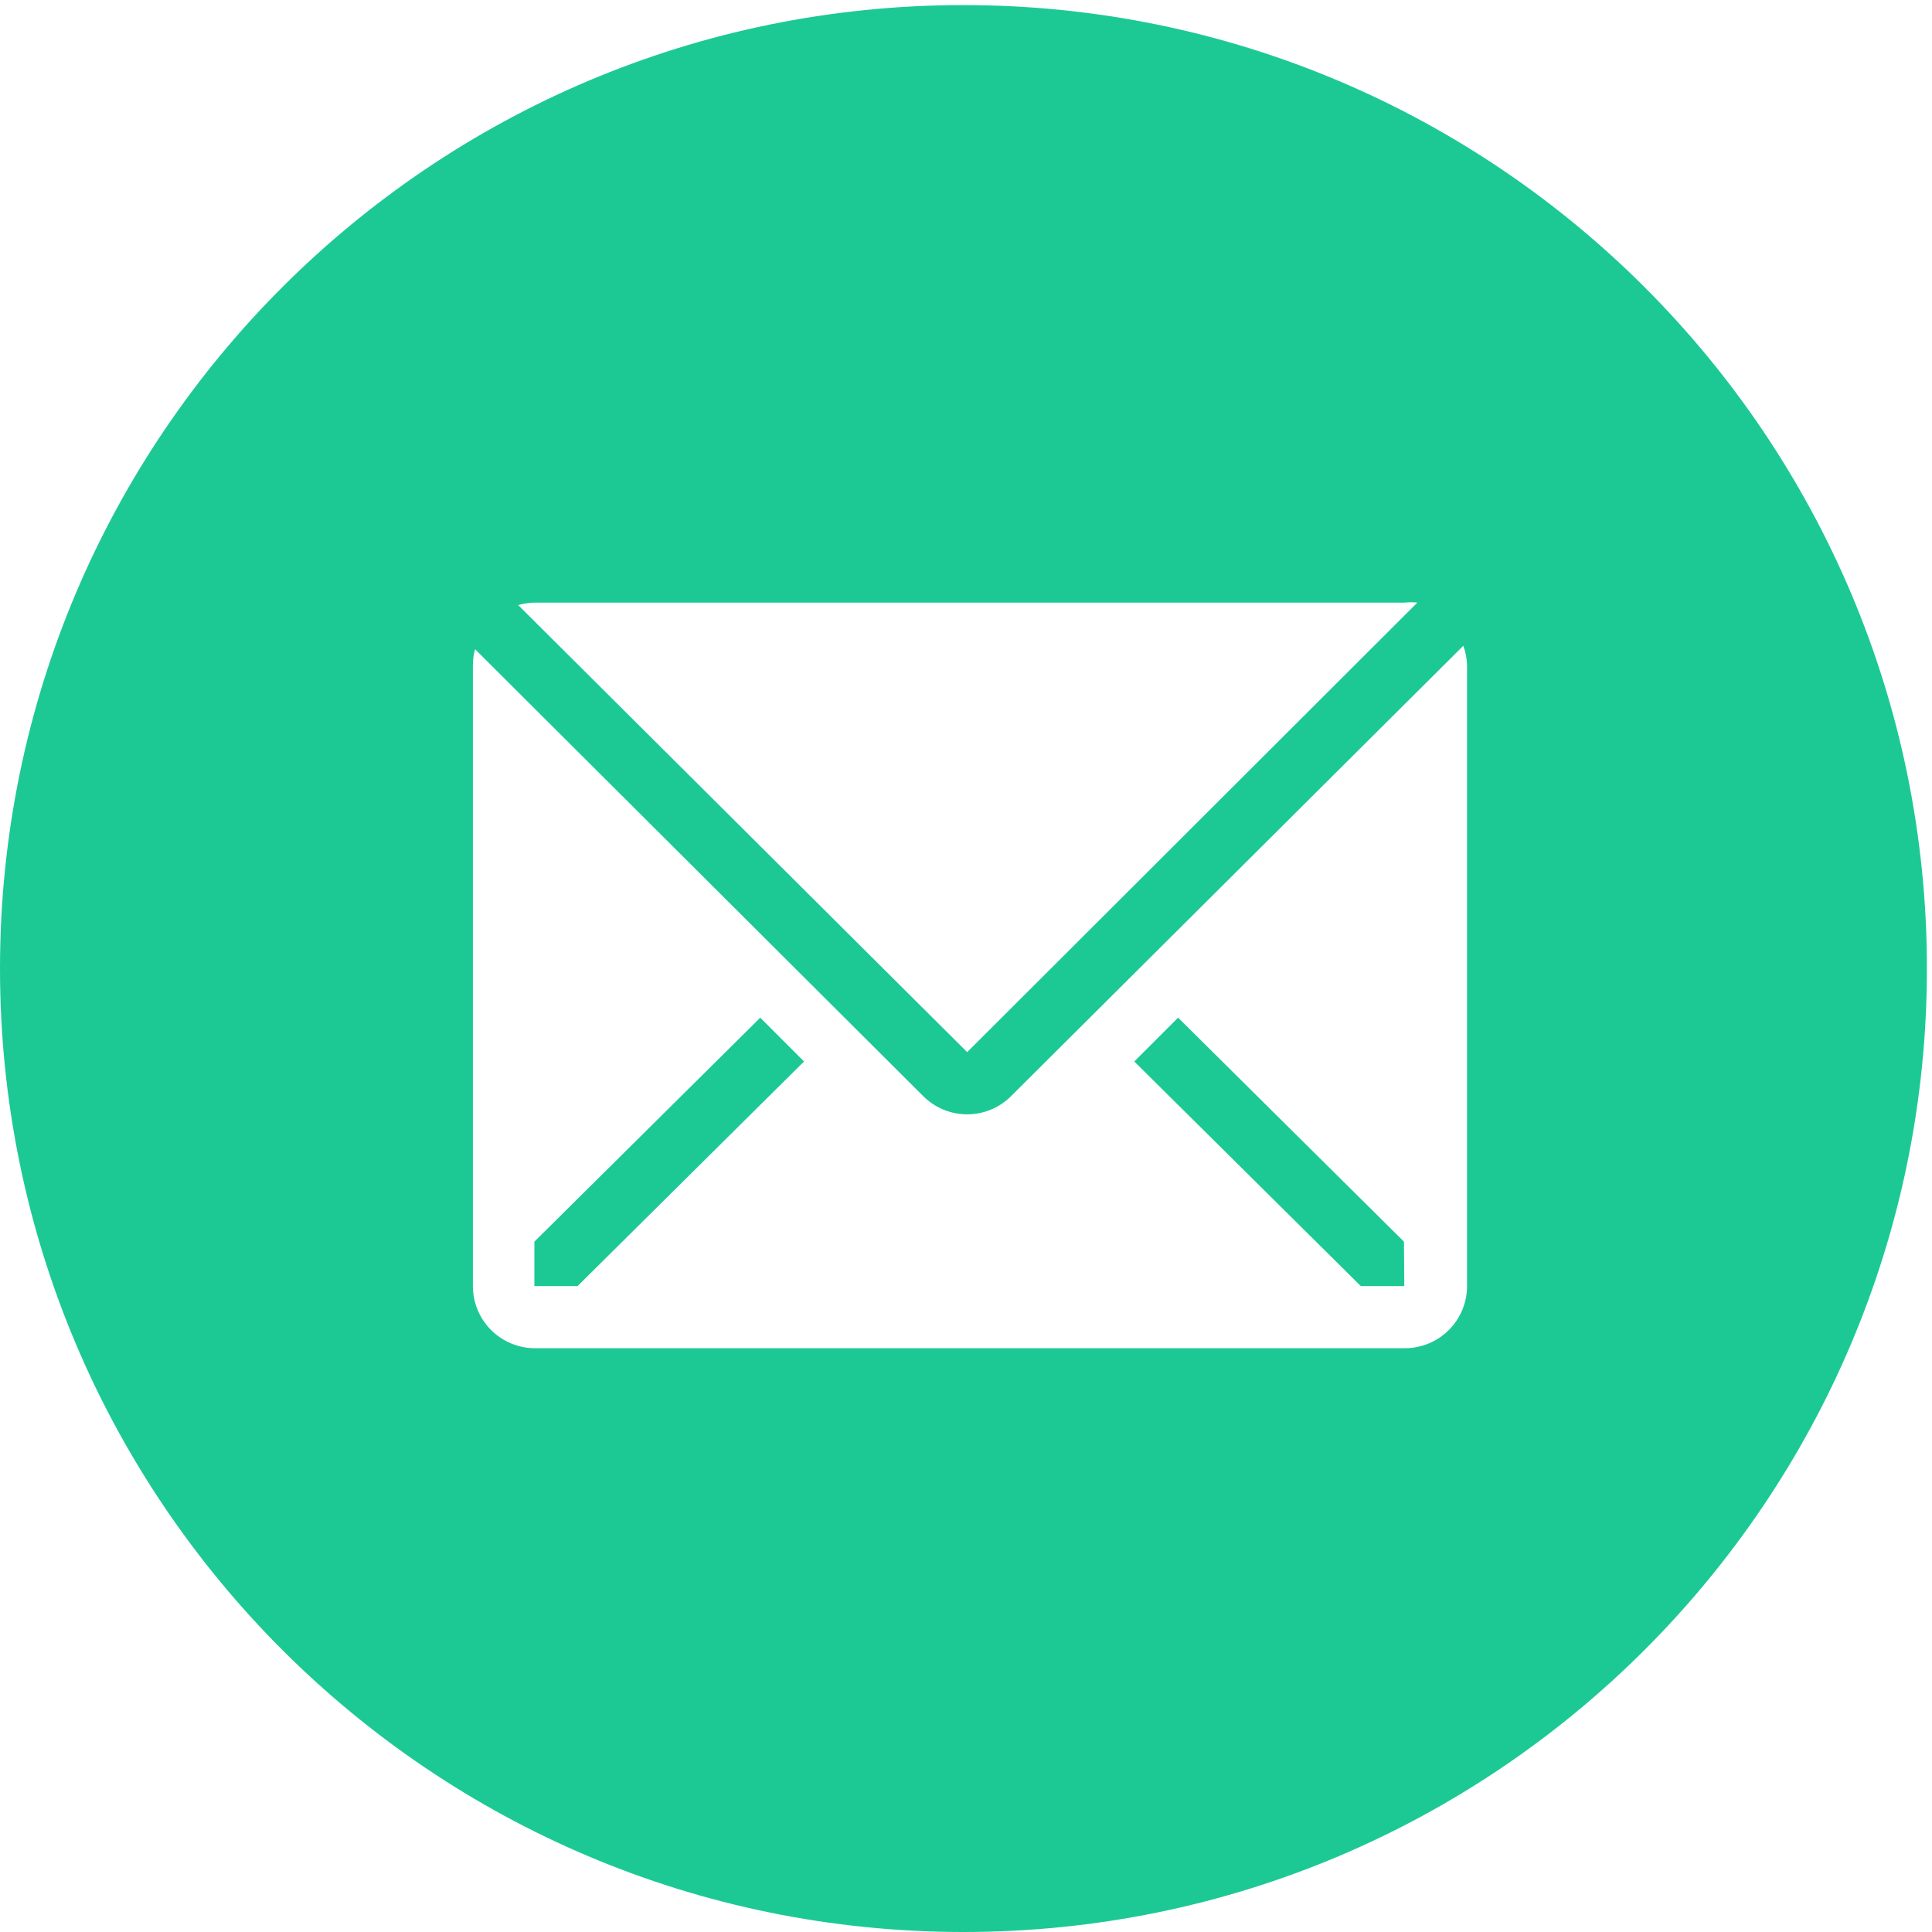 <svg width="55" height="55" viewBox="0 0 55 55" fill="none" xmlns="http://www.w3.org/2000/svg">
<path fill-rule="evenodd" clip-rule="evenodd" d="M27.427 55C42.575 55 54.855 42.72 54.855 27.573C54.855 12.425 42.575 0.145 27.427 0.145C12.28 0.145 0 12.425 0 27.573C0 42.72 12.28 55 27.427 55ZM40.349 17.155C40.228 17.142 40.106 17.142 39.986 17.155H15.222C15.063 17.157 14.906 17.181 14.753 17.226L27.533 29.952L40.349 17.155ZM41.657 18.384L28.78 31.208C28.449 31.538 28 31.723 27.533 31.723C27.066 31.723 26.617 31.538 26.286 31.208L13.524 18.481C13.485 18.625 13.464 18.774 13.462 18.924V36.612C13.462 37.081 13.648 37.531 13.98 37.863C14.312 38.194 14.762 38.381 15.231 38.381H39.995C40.464 38.381 40.914 38.194 41.245 37.863C41.577 37.531 41.764 37.081 41.764 36.612V18.924C41.756 18.739 41.721 18.557 41.657 18.384ZM16.442 36.612H15.213V35.347L21.643 28.971L22.89 30.218L16.442 36.612ZM39.977 36.612H38.739L32.291 30.218L33.538 28.971L39.968 35.347L39.977 36.612Z" fill="#1CC995"/>
</svg>
